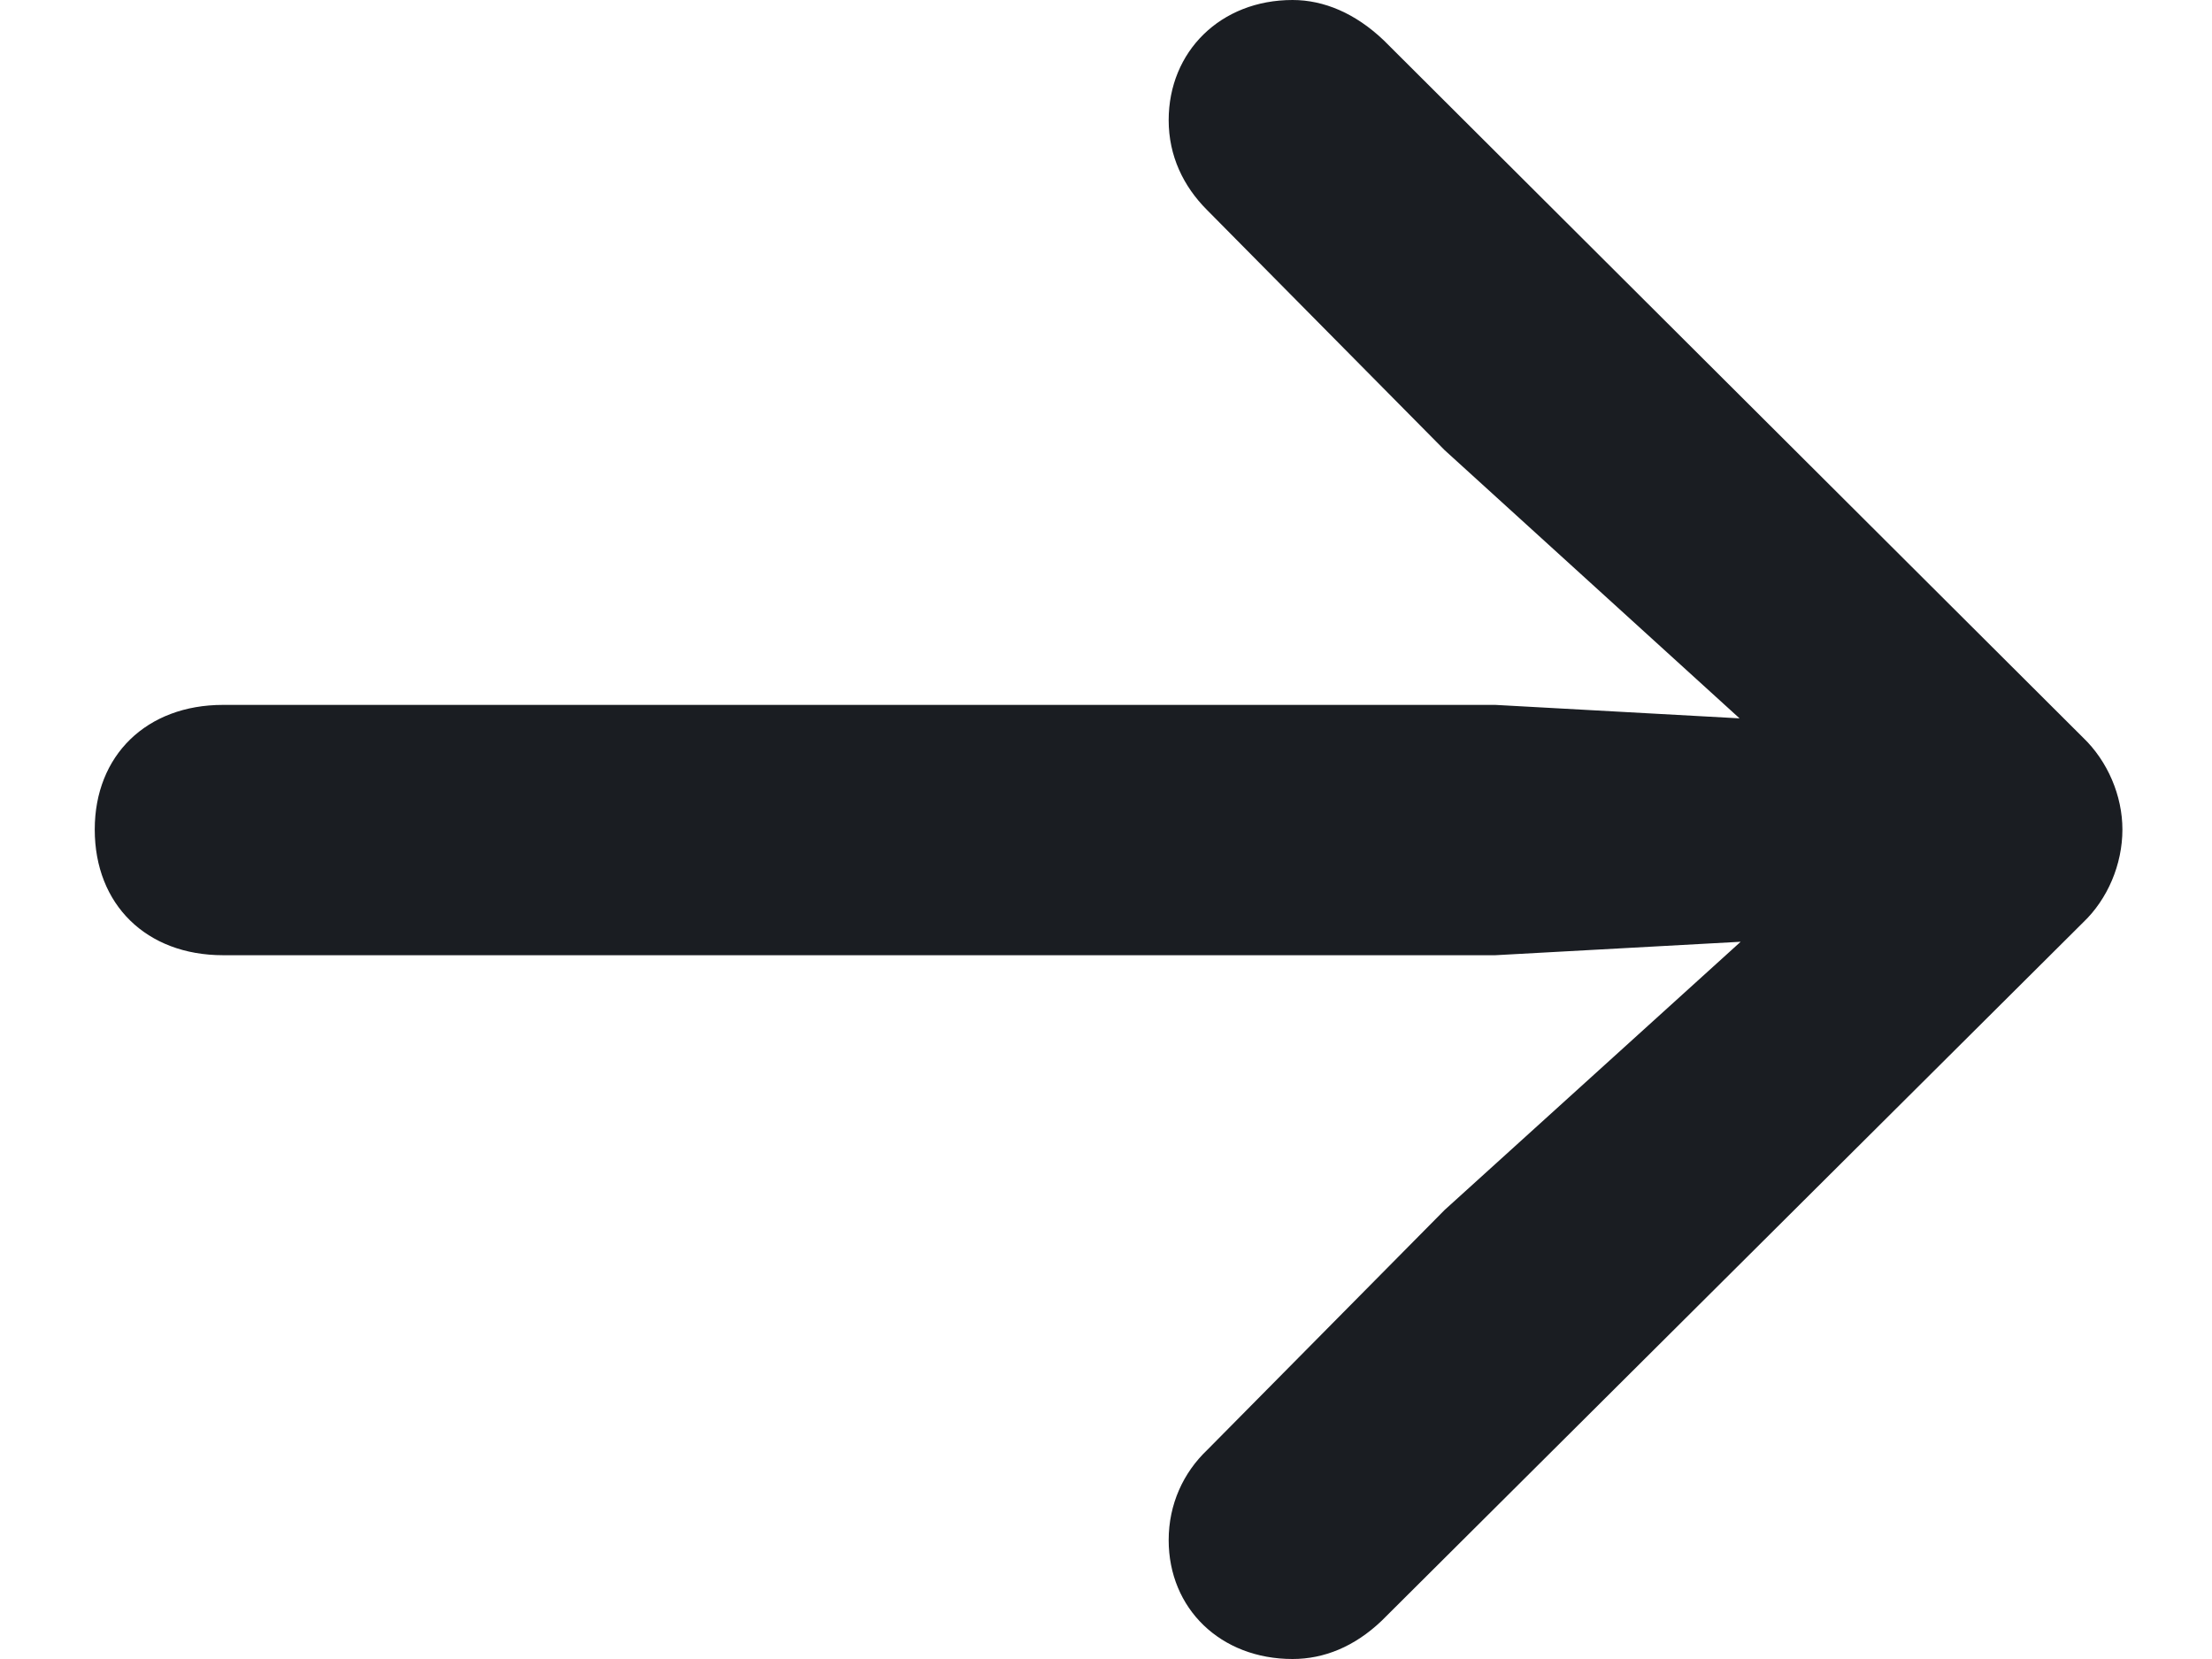 <svg width="12" height="9" viewBox="0 0 12 9" fill="none" xmlns="http://www.w3.org/2000/svg">
<path d="M11.514 4.5C11.514 4.689 11.434 4.878 11.3 5.005L7.495 8.793C7.348 8.933 7.183 9 7.012 9C6.621 9 6.34 8.726 6.34 8.355C6.34 8.16 6.42 7.989 6.548 7.867L7.837 6.564L9.443 5.109L8.112 5.182H1.21C0.795 5.182 0.514 4.908 0.514 4.5C0.514 4.098 0.795 3.824 1.21 3.824H8.112L9.437 3.897L7.837 2.442L6.548 1.139C6.42 1.011 6.34 0.846 6.34 0.652C6.34 0.28 6.621 0 7.012 0C7.183 0 7.354 0.073 7.507 0.219L11.3 4.001C11.434 4.129 11.514 4.317 11.514 4.5Z" fill="#1A1D22"/>
</svg>
